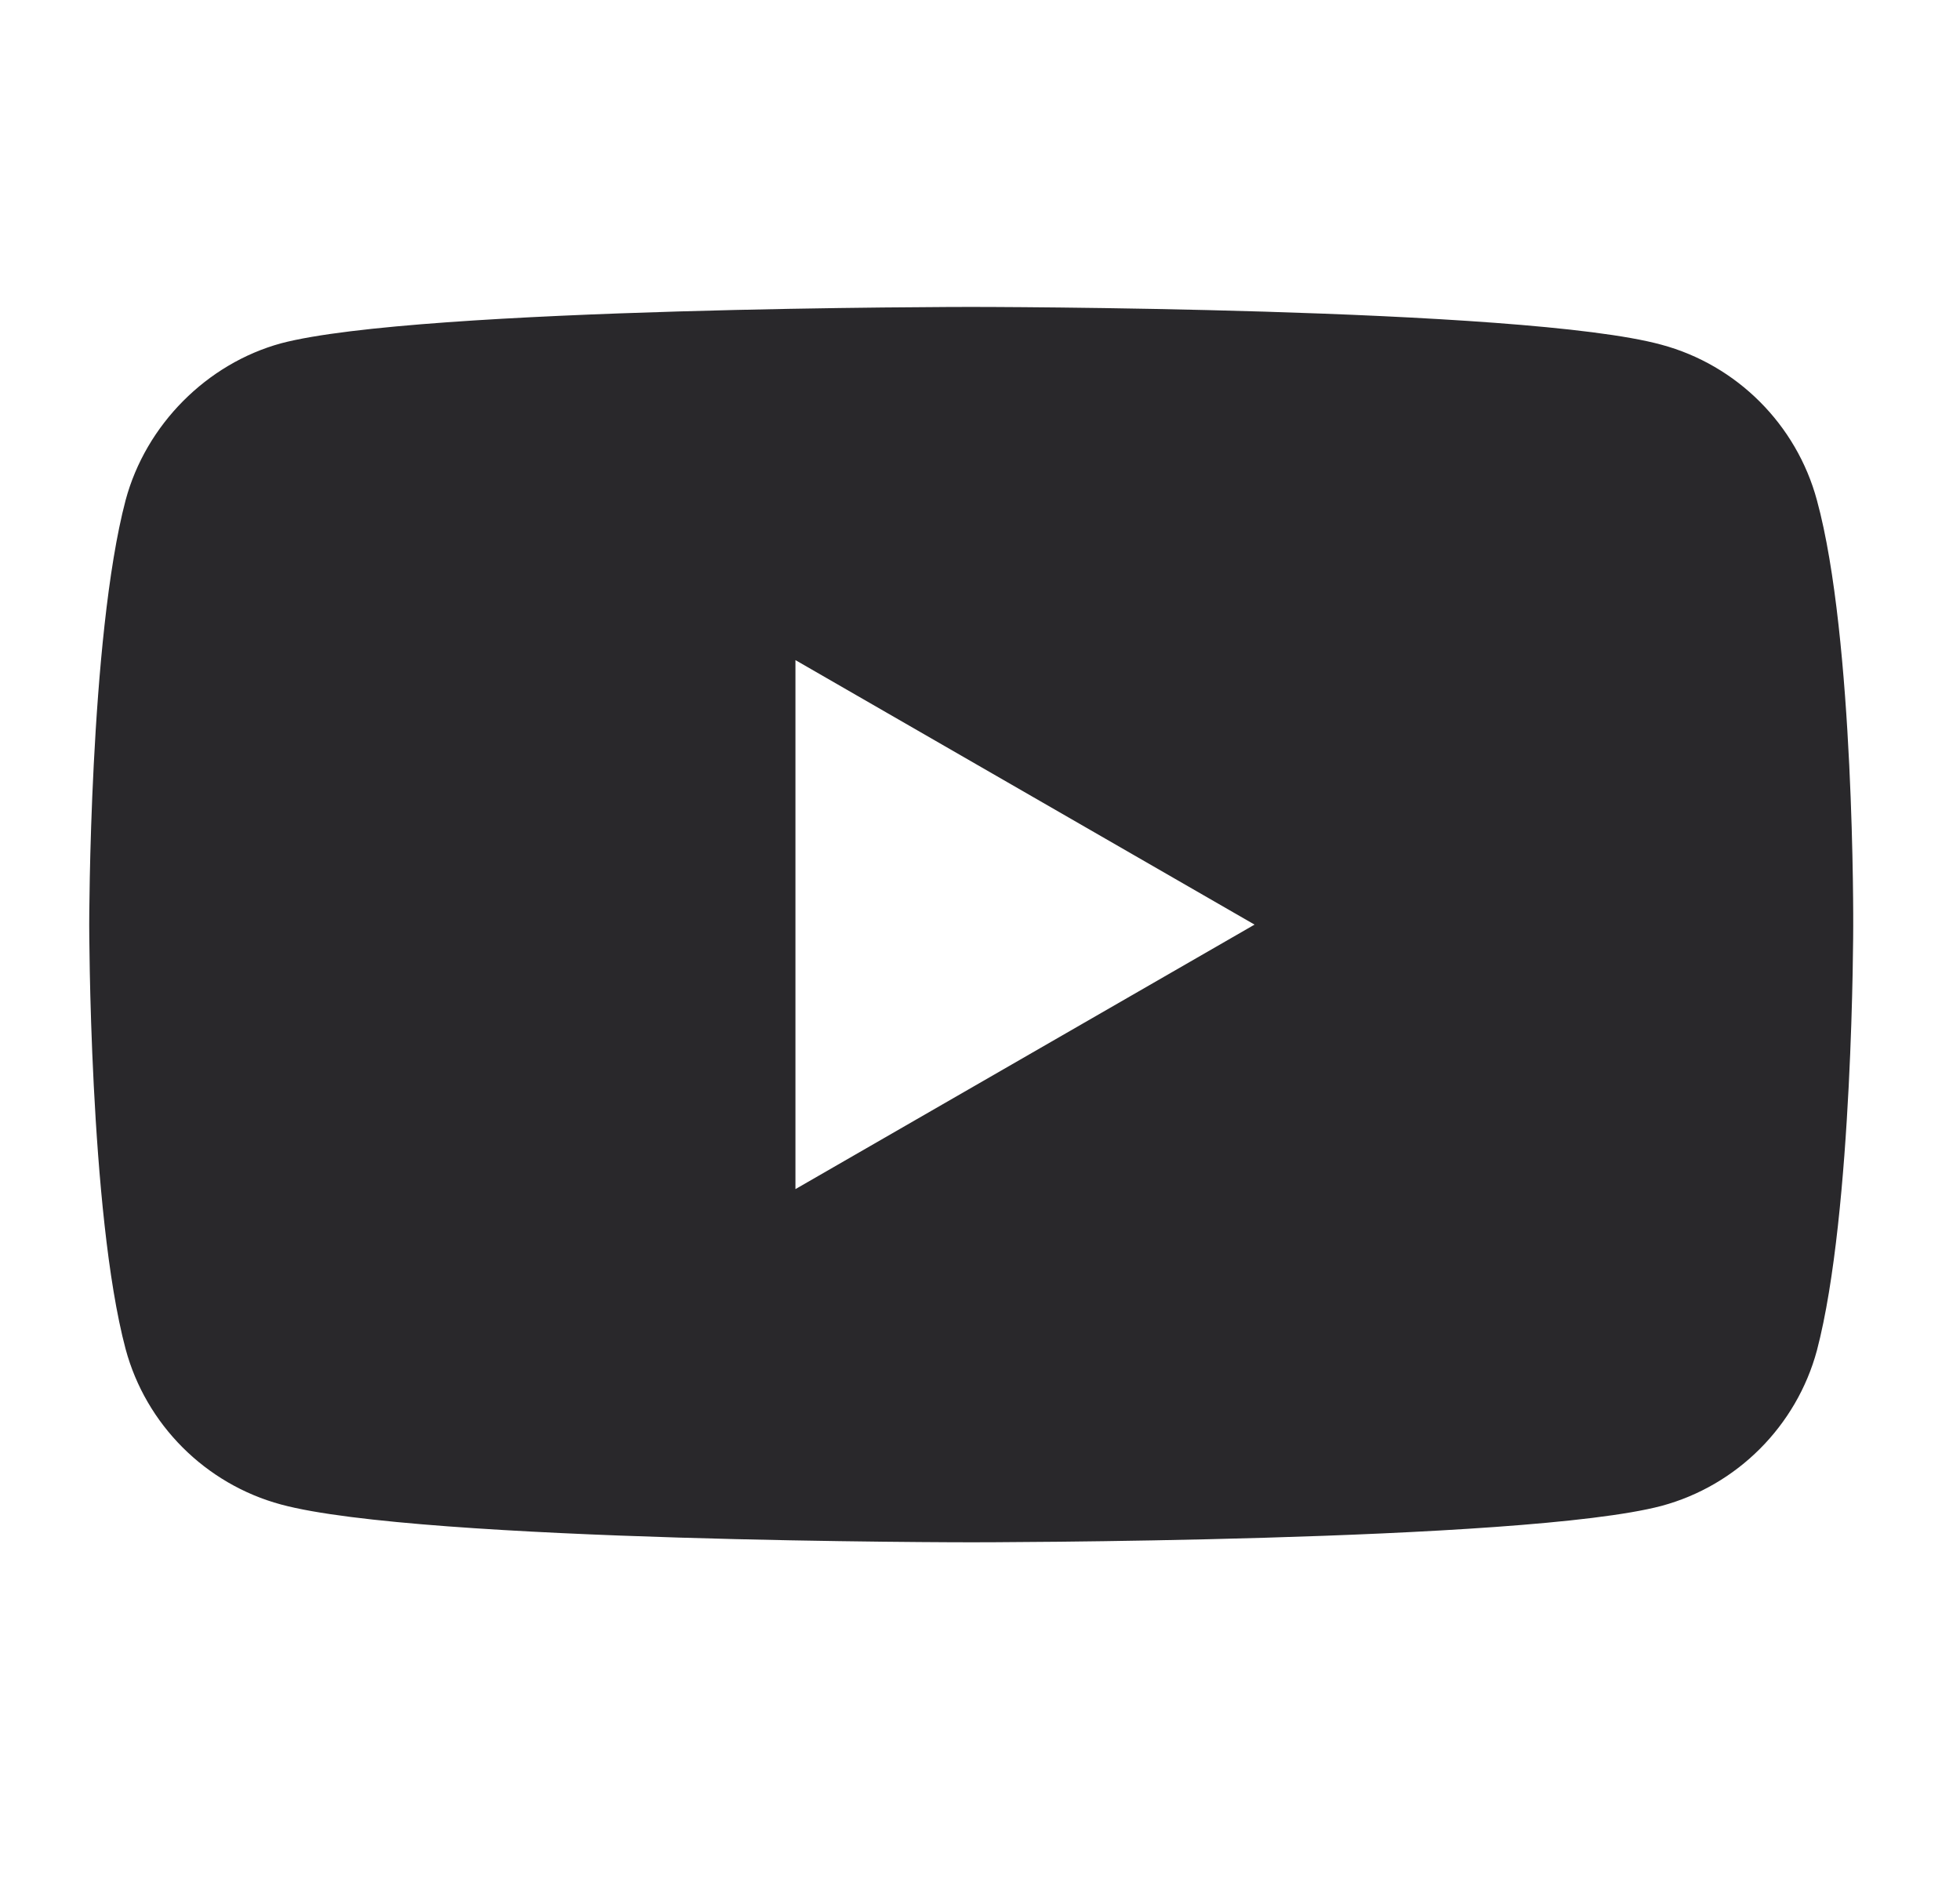 <svg width="25" height="24" viewBox="0 0 25 24" fill="none" xmlns="http://www.w3.org/2000/svg">
<path d="M23.175 6.379C22.915 5.415 22.155 4.655 21.192 4.396C19.431 3.914 12.388 3.914 12.388 3.914C12.388 3.914 5.345 3.914 3.585 4.378C2.639 4.637 1.861 5.415 1.602 6.379C1.138 8.14 1.138 11.791 1.138 11.791C1.138 11.791 1.138 15.46 1.602 17.203C1.861 18.166 2.621 18.926 3.585 19.186C5.364 19.668 12.388 19.668 12.388 19.668C12.388 19.668 19.431 19.668 21.192 19.204C22.155 18.945 22.915 18.185 23.175 17.221C23.638 15.46 23.638 11.809 23.638 11.809C23.638 11.809 23.657 8.14 23.175 6.379ZM10.146 15.164V8.418L16.002 11.791L10.146 15.164Z" fill="#29282B"/>
</svg>
